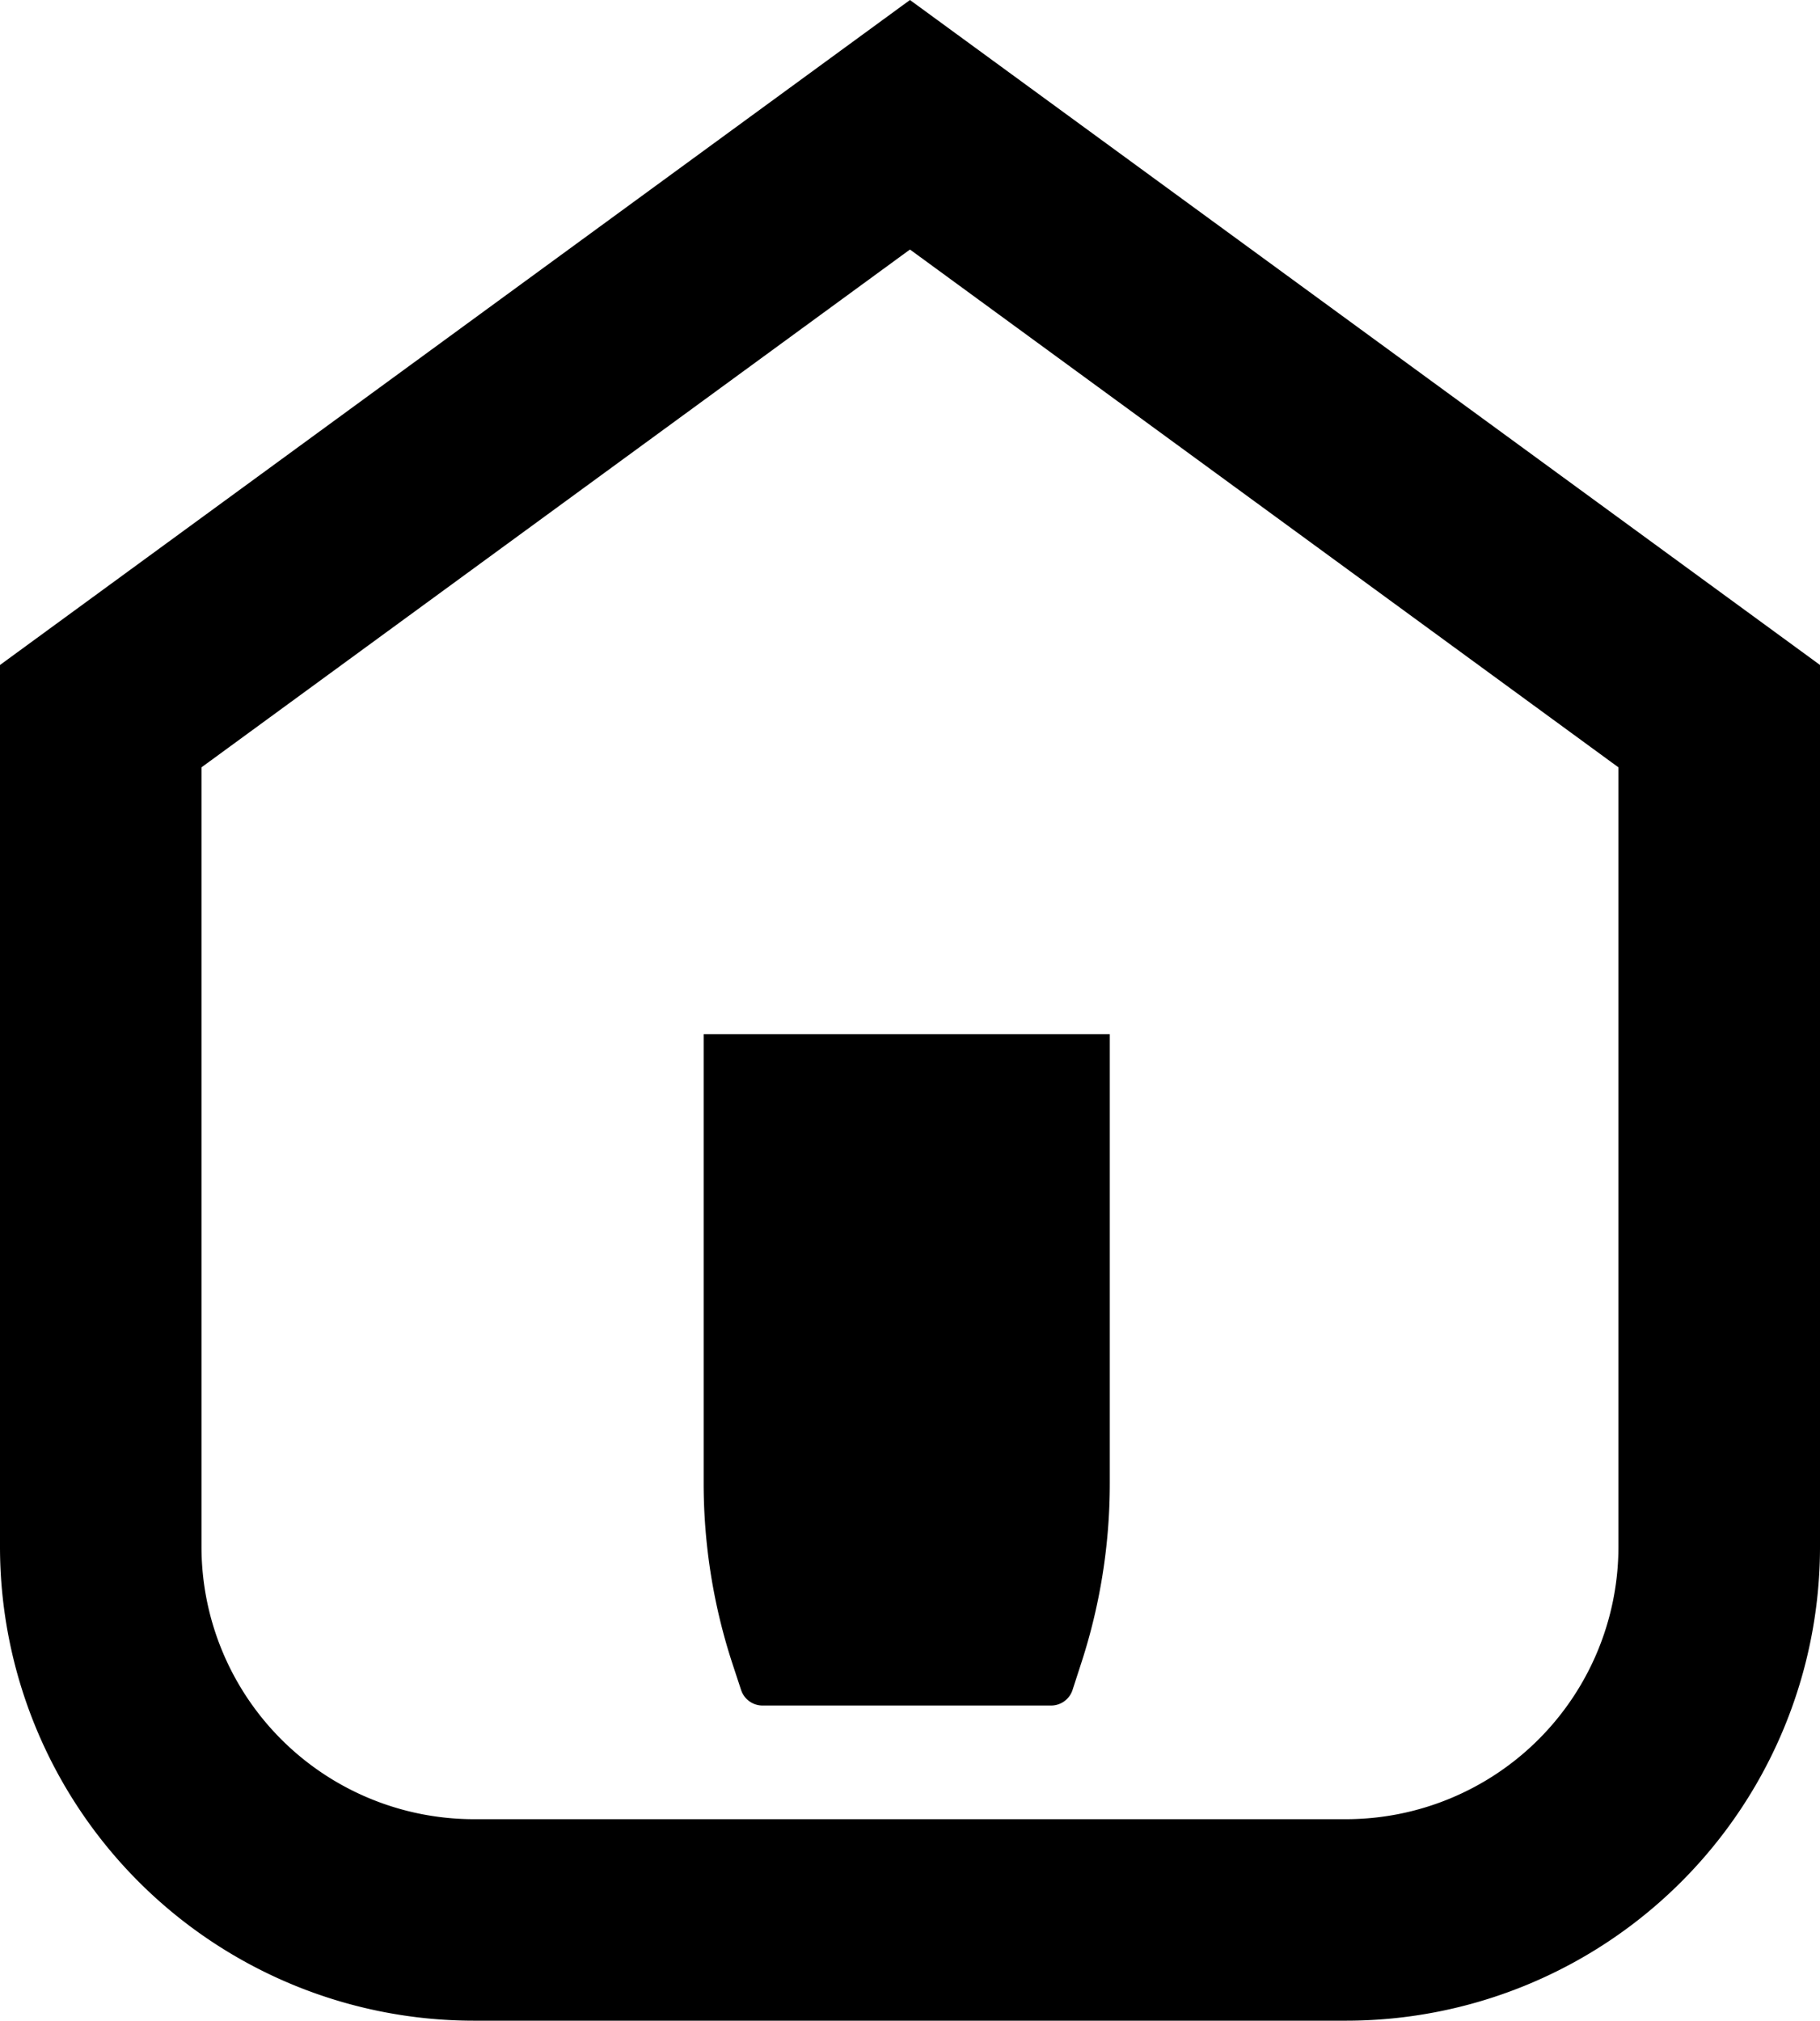 <?xml version="1.0" encoding="utf-8"?>
<svg xmlns="http://www.w3.org/2000/svg" viewBox="0 0 230.43 255.83">
  <title>Asset 9</title>
  <g data-name="Layer 2" id="Layer_2">
    <g data-name="Layer 1" id="Layer_1-2">
      <path d="M170.41,255.83H60a60,60,0,0,1-60-60V84.19L115.21,0,230.43,84.19V195.82A60,60,0,0,1,170.41,255.83ZM25.51,97.15v98.67A34.5,34.5,0,0,0,60,230.32h110.4a34.51,34.51,0,0,0,34.51-34.5V97.15L115.21,31.59Z"/>
      <path d="M133.06,215.93H96.54a2.86,2.86,0,0,1-2.72-2l-1.09-3.31a73.42,73.42,0,0,1-3.64-22.82V130.93h51.42v56.89a73.42,73.42,0,0,1-3.64,22.82L135.78,214A2.86,2.86,0,0,1,133.06,215.93Z"/>
    </g>
  </g>
</svg>